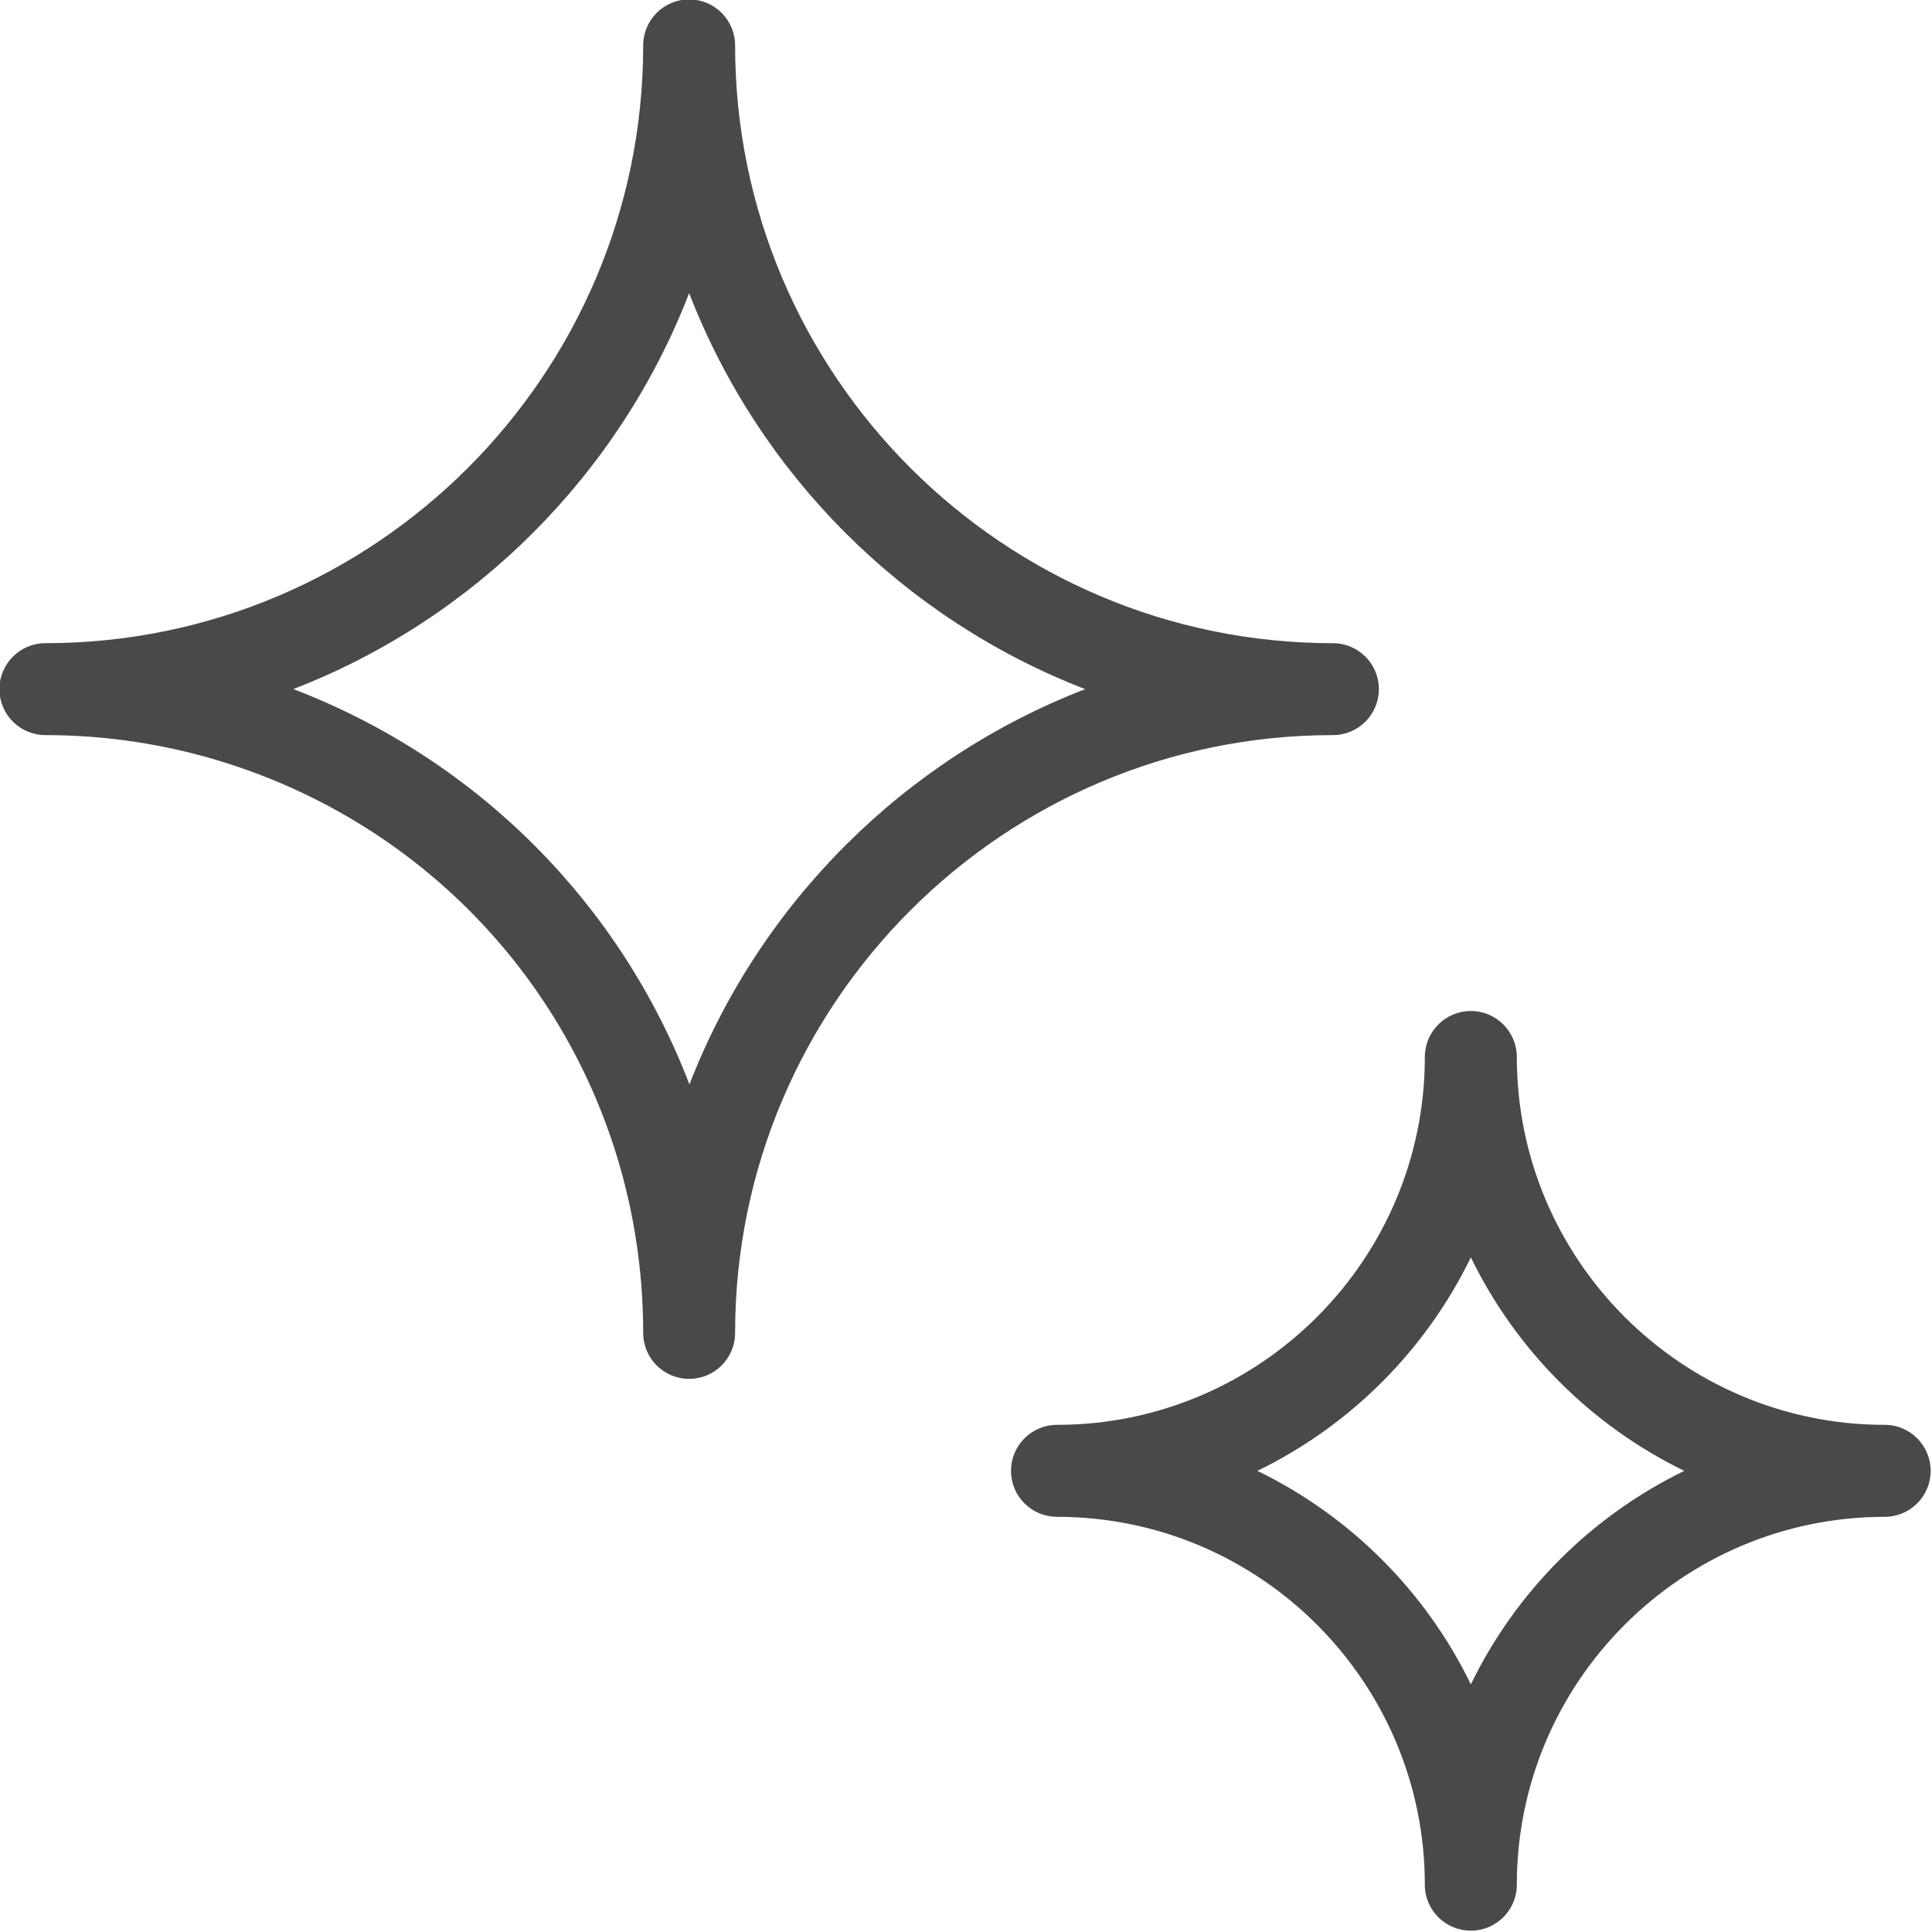 <?xml version="1.0" encoding="UTF-8" standalone="no"?><svg xmlns="http://www.w3.org/2000/svg" xmlns:xlink="http://www.w3.org/1999/xlink" fill="#000000" height="100.5" preserveAspectRatio="xMidYMid meet" version="1" viewBox="13.8 13.8 100.5 100.5" width="100.5" zoomAndPan="magnify"><g fill="#49494a" id="change1_1"><path d="M 68.785 87.918 C 67.461 87.918 66.391 88.992 66.391 90.312 C 66.391 91.633 67.461 92.703 68.785 92.703 C 79.336 92.703 87.918 101.289 87.918 111.84 C 87.918 113.16 88.988 114.23 90.312 114.23 C 91.633 114.23 92.703 113.16 92.703 111.84 C 92.703 101.289 101.289 92.703 111.84 92.703 C 113.16 92.703 114.23 91.633 114.23 90.312 C 114.23 88.992 113.16 87.918 111.84 87.918 C 101.289 87.918 92.703 79.336 92.703 68.785 C 92.703 67.465 91.633 66.391 90.312 66.391 C 88.988 66.391 87.918 67.465 87.918 68.785 C 87.918 79.336 79.336 87.918 68.785 87.918 Z M 90.312 79.207 C 92.66 84.035 96.586 87.965 101.414 90.312 C 96.586 92.66 92.66 96.586 90.312 101.418 C 87.965 96.586 84.039 92.66 79.207 90.312 C 84.039 87.965 87.965 84.035 90.312 79.207" fill="inherit"/><path d="M 16.16 52.039 C 19.312 52.039 22.422 52.512 25.406 53.438 C 38.477 57.508 47.258 69.441 47.258 83.137 C 47.258 84.457 48.328 85.527 49.648 85.527 C 50.969 85.527 52.039 84.457 52.039 83.137 C 52.039 65.988 65.988 52.039 83.137 52.039 C 84.457 52.039 85.527 50.969 85.527 49.648 C 85.527 48.328 84.457 47.258 83.137 47.258 C 65.988 47.258 52.039 33.309 52.039 16.16 C 52.039 14.84 50.969 13.77 49.648 13.77 C 48.328 13.77 47.258 14.84 47.258 16.16 C 47.258 33.309 33.305 47.258 16.16 47.258 C 14.84 47.258 13.77 48.328 13.77 49.648 C 13.77 50.969 14.84 52.039 16.16 52.039 Z M 49.648 29.047 C 53.293 38.48 60.812 46.004 70.25 49.648 C 60.828 53.285 53.312 60.793 49.664 70.211 C 46.094 60.891 38.719 53.348 29.059 49.645 C 38.488 46 46.008 38.48 49.648 29.047" fill="inherit"/></g></svg>
